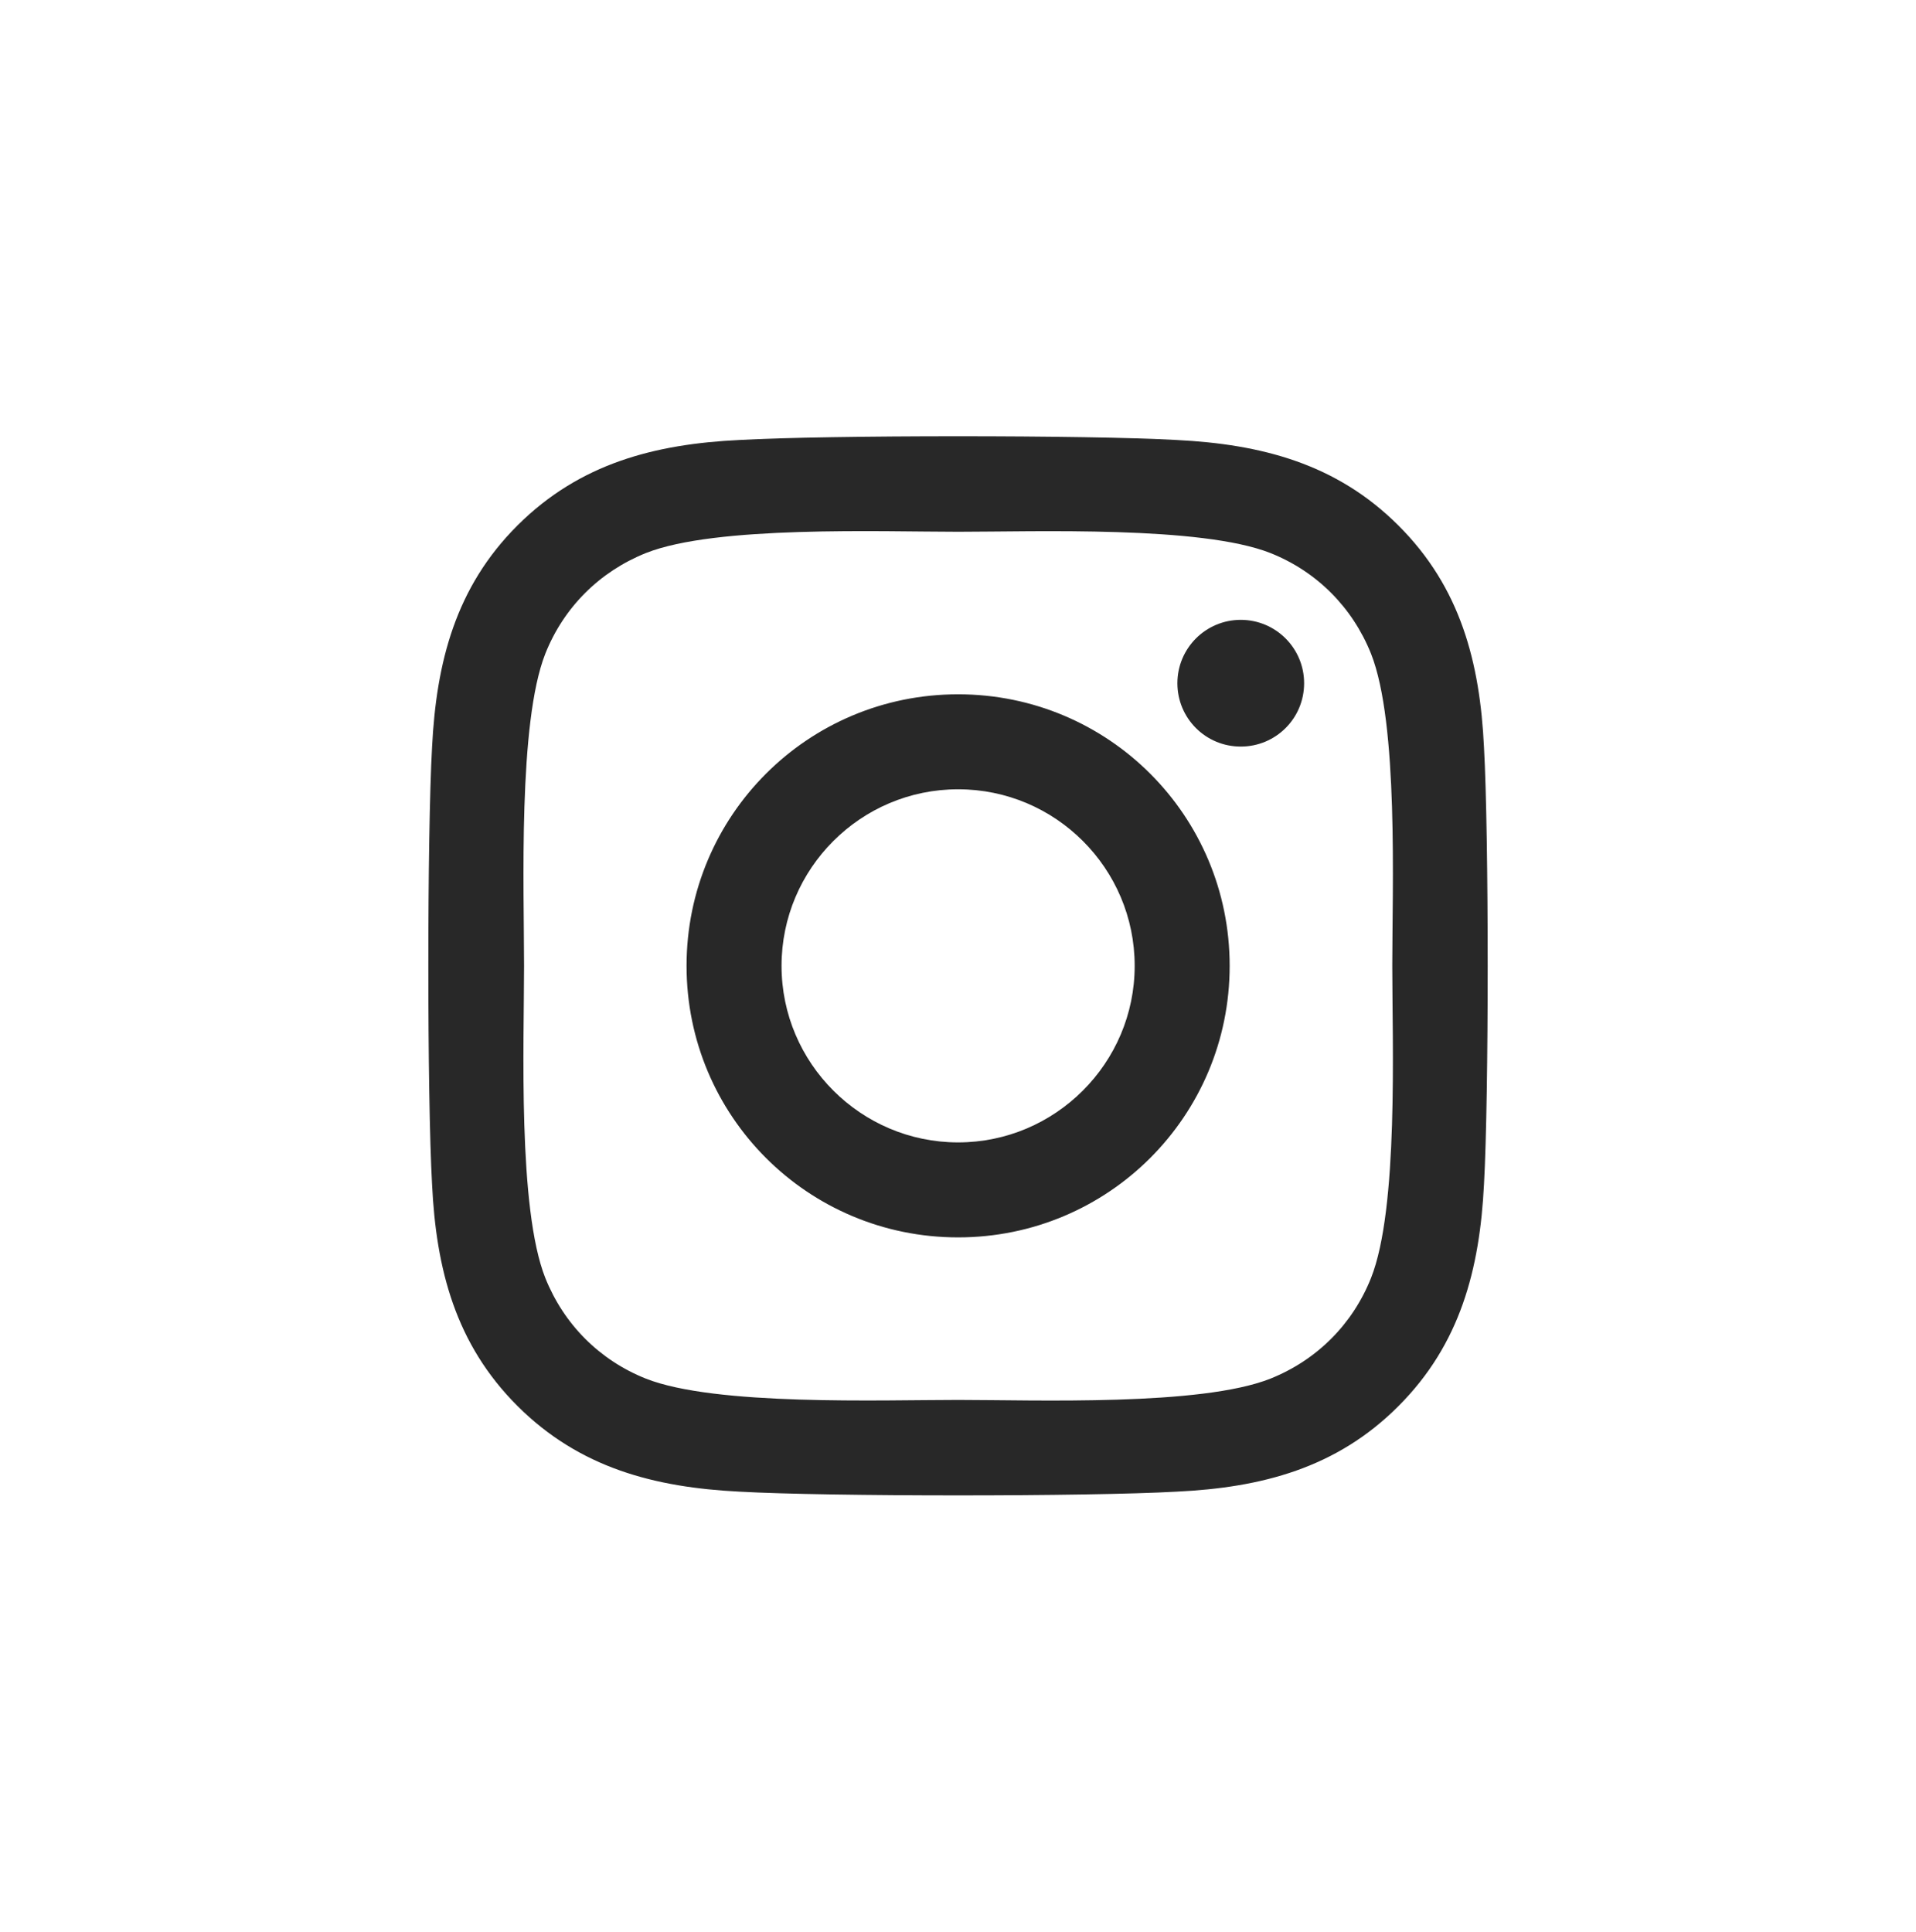 <?xml version="1.0" encoding="utf-8"?>
<!-- Generator: Adobe Illustrator 26.0.1, SVG Export Plug-In . SVG Version: 6.00 Build 0)  -->
<svg version="1.1" id="Instagram" xmlns="http://www.w3.org/2000/svg" xmlns:xlink="http://www.w3.org/1999/xlink" x="0px" y="0px"
	 viewBox="0 0 34.714 35" style="enable-background:new 0 0 34.714 35;" xml:space="preserve">
<style type="text/css">
	.st0{fill:#282828;}
</style>
<path class="st0" d="M17.359,12.58c-2.723,0-4.92,2.197-4.92,4.92s2.197,4.92,4.92,4.92s4.92-2.197,4.92-4.92
	S20.082,12.58,17.359,12.58z M17.359,20.699c-1.76,0-3.199-1.434-3.199-3.199c0-1.764,1.434-3.199,3.199-3.199
	s3.199,1.434,3.199,3.199C20.558,19.264,19.119,20.699,17.359,20.699L17.359,20.699z M23.628,12.379
	c0,0.638-0.514,1.148-1.148,1.148c-0.638,0-1.148-0.514-1.148-1.148s0.514-1.148,1.148-1.148S23.628,11.745,23.628,12.379z
	 M26.887,13.543c-0.073-1.537-0.424-2.899-1.55-4.021c-1.122-1.122-2.484-1.473-4.021-1.55c-1.584-0.09-6.333-0.09-7.917,0
	c-1.533,0.073-2.895,0.424-4.021,1.546s-1.473,2.484-1.55,4.021c-0.09,1.584-0.09,6.333,0,7.917c0.073,1.537,0.424,2.899,1.55,4.021
	s2.484,1.473,4.021,1.55c1.584,0.09,6.333,0.09,7.917,0c1.537-0.073,2.899-0.424,4.021-1.55c1.122-1.122,1.473-2.484,1.55-4.021
	C26.976,19.872,26.976,15.128,26.887,13.543L26.887,13.543z M24.84,23.156c-0.334,0.839-0.981,1.486-1.824,1.824
	c-1.263,0.501-4.261,0.385-5.656,0.385s-4.398,0.111-5.656-0.385c-0.839-0.334-1.486-0.981-1.824-1.824
	c-0.501-1.263-0.385-4.261-0.385-5.656s-0.111-4.398,0.385-5.656c0.334-0.839,0.981-1.486,1.824-1.824
	c1.263-0.501,4.261-0.385,5.656-0.385s4.398-0.111,5.656,0.385c0.839,0.334,1.486,0.981,1.824,1.824
	c0.501,1.263,0.385,4.261,0.385,5.656S25.341,21.898,24.84,23.156z"/>
</svg>
